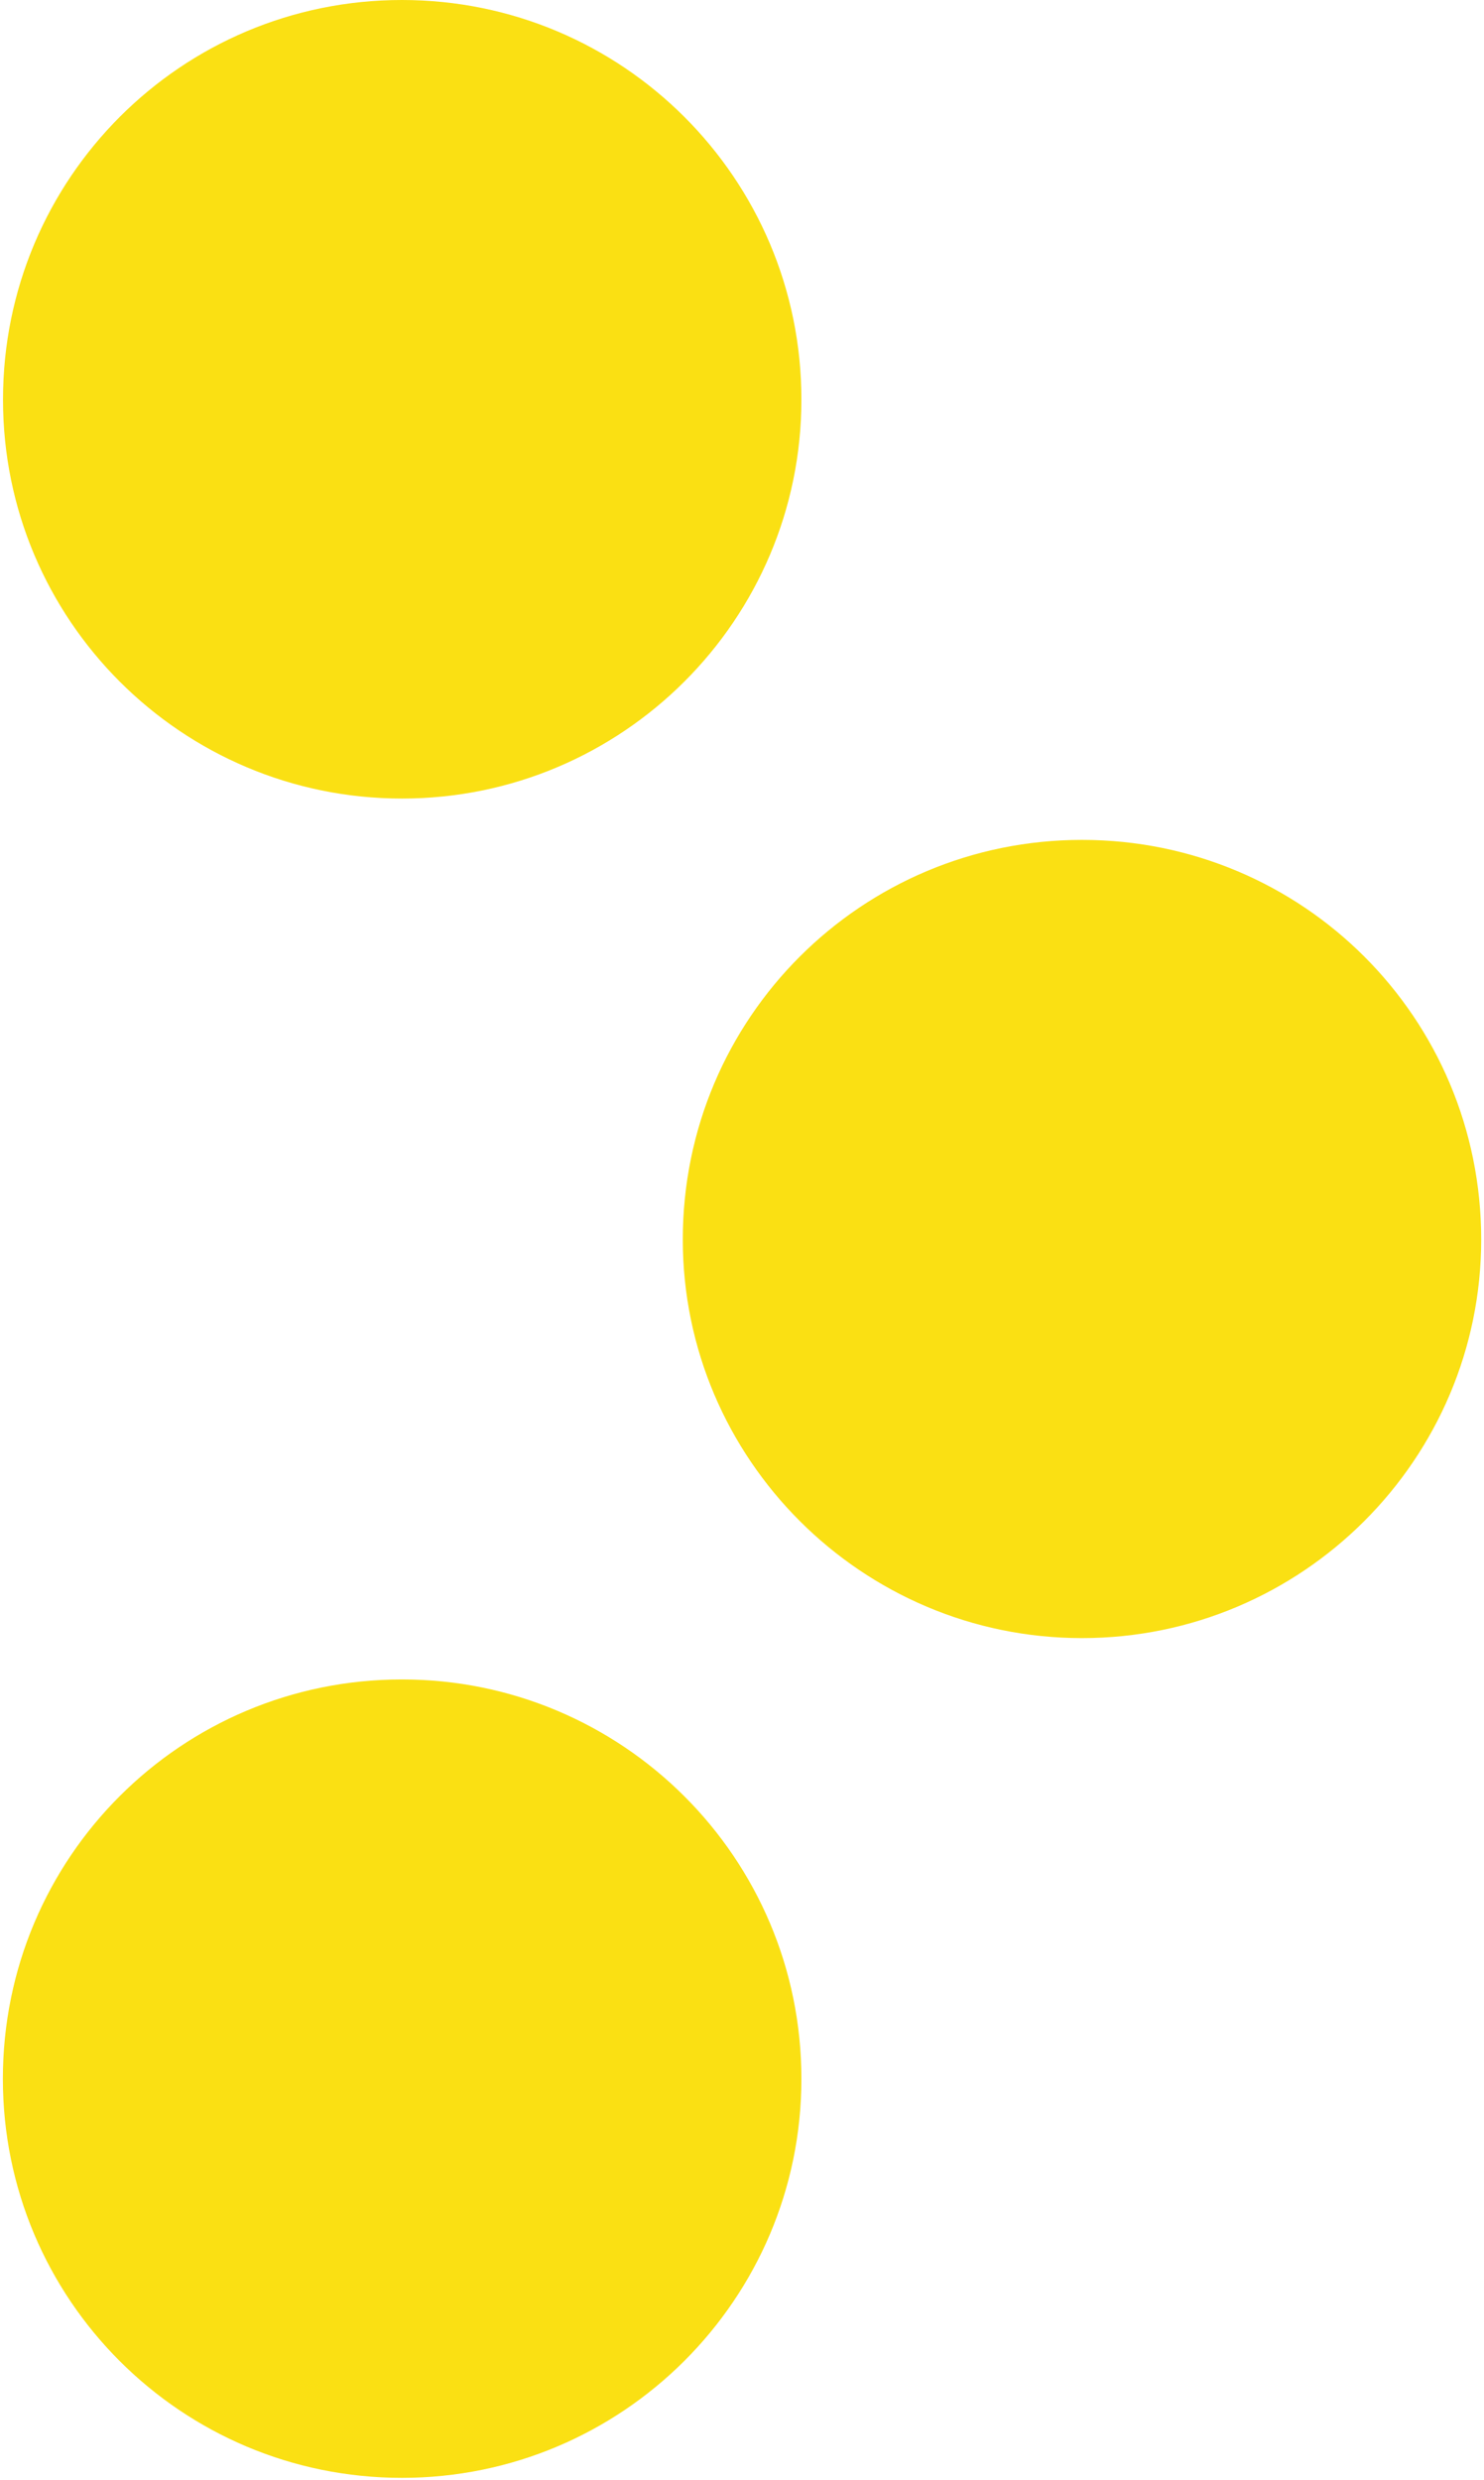 <?xml version="1.0" encoding="UTF-8"?> <svg xmlns="http://www.w3.org/2000/svg" width="270" height="451" viewBox="0 0 270 451" fill="none"> <path fill-rule="evenodd" clip-rule="evenodd" d="M196.853 152.741C236.992 152.741 269.49 185.103 269.49 225.414C269.49 265.306 236.992 297.902 196.853 297.902C156.789 297.902 124.229 265.306 124.229 225.414C124.229 185.103 156.789 152.741 196.853 152.741ZM73.135 3.59163e-06C113.237 3.59163e-06 145.808 32.461 145.808 72.661C145.808 112.701 113.237 145.223 73.135 145.223C33.009 145.223 0.523 112.701 0.548 72.661C0.548 32.461 33.009 -0.012 73.135 3.59163e-06ZM73.135 450.618C113.187 450.618 145.808 418.145 145.808 378.056C145.808 337.819 113.187 305.42 73.135 305.42C32.984 305.42 0.523 337.819 0.523 378.056C0.523 418.145 32.984 450.618 73.135 450.618Z" fill="#FAE013"></path> </svg> 